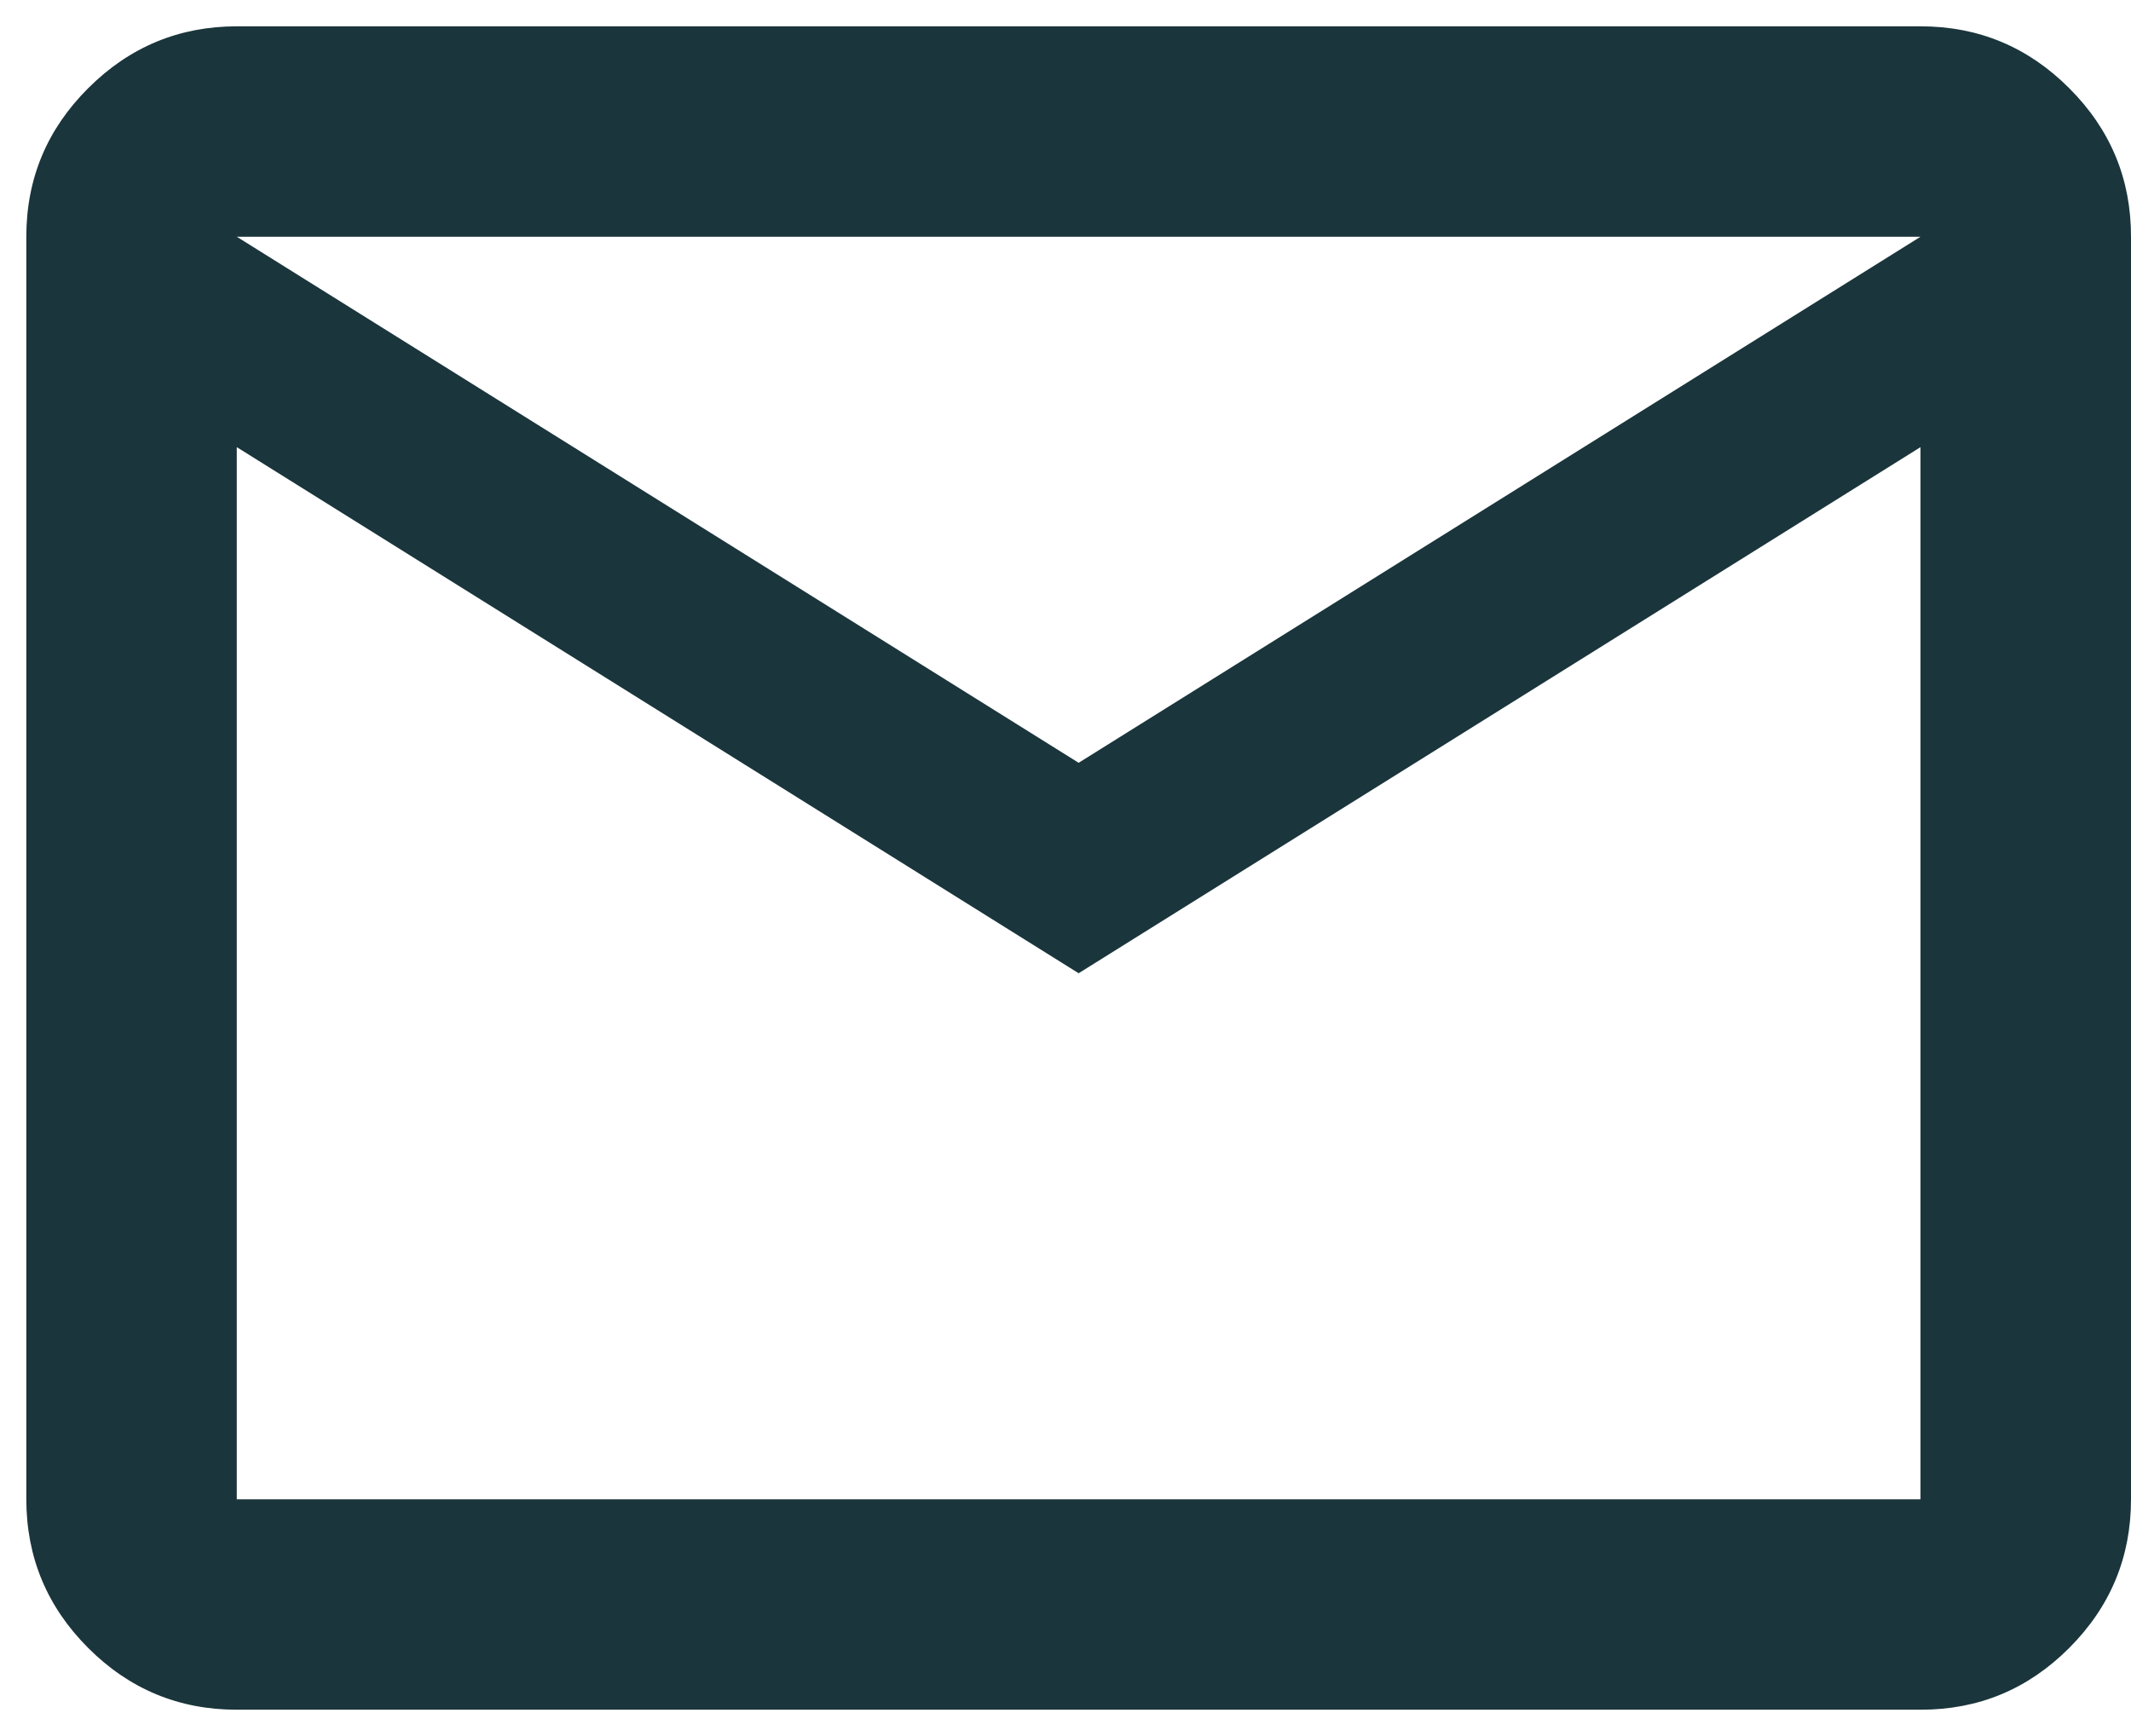 <svg width="54" height="44" viewBox="0 0 54 44" fill="none" xmlns="http://www.w3.org/2000/svg">
<path id="Vector" d="M6 43.333C4.533 43.333 3.278 42.812 2.235 41.768C1.191 40.724 0.668 39.468 0.667 38V6C0.667 4.533 1.189 3.278 2.235 2.235C3.28 1.191 4.535 0.668 6 0.667H48.666C50.133 0.667 51.389 1.189 52.434 2.235C53.48 3.28 54.002 4.535 54 6V38C54 39.467 53.478 40.723 52.434 41.768C51.391 42.813 50.135 43.335 48.666 43.333H6ZM27.333 24.667L6 11.333V38H48.666V11.333L27.333 24.667ZM27.333 19.333L48.666 6H6L27.333 19.333ZM6 11.333V6V38V11.333Z" fill="#1A353B"/>
</svg>
